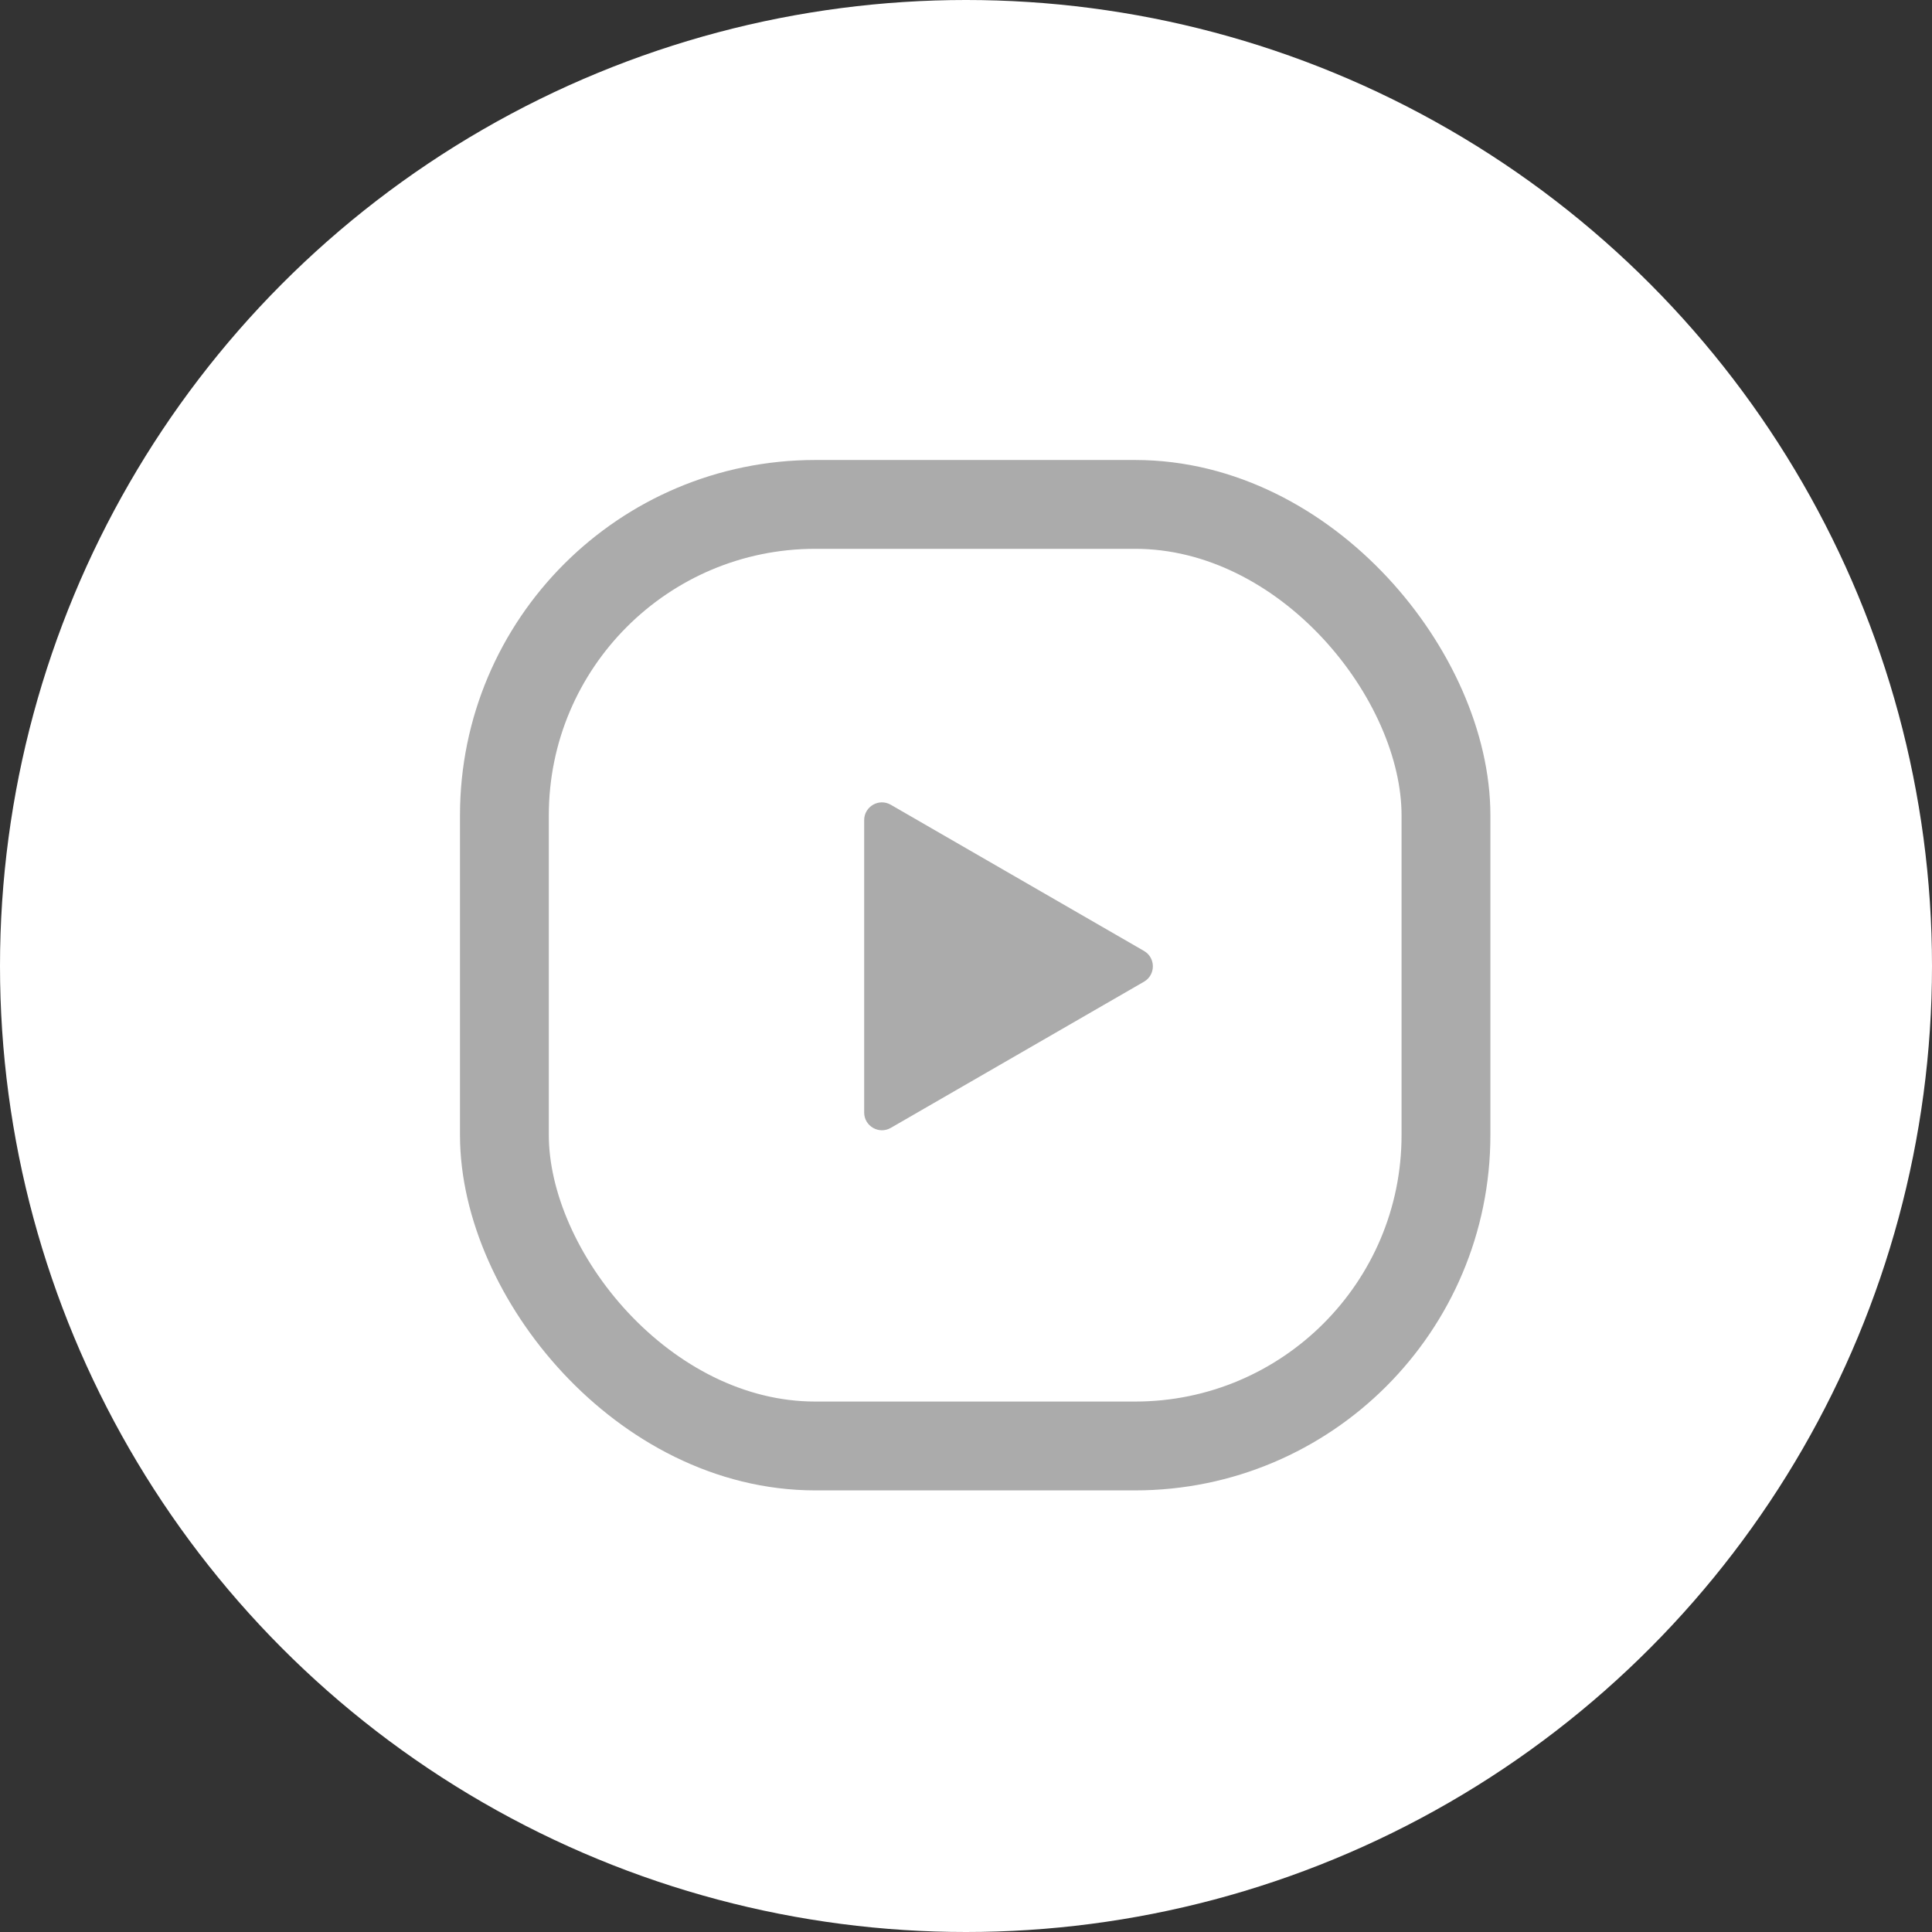 <svg width="51" height="51" viewBox="0 0 51 51" fill="none" xmlns="http://www.w3.org/2000/svg">
<rect x="0" y="0" width="51" height="51" fill="#333333" stroke="none"/>
<circle cx="25.5" cy="25.5" r="25.5" fill="white"/>
<rect x="13.315" y="13.315" width="24.855" height="24.855" rx="8.207" stroke="#ABABAB" stroke-width="2.345"/>
<path d="M30.198 25.102C30.511 25.283 30.511 25.734 30.198 25.915L23.515 29.773C23.203 29.953 22.812 29.728 22.812 29.367L22.812 21.65C22.812 21.289 23.203 21.063 23.515 21.244L30.198 25.102Z" fill="#ABABAB"/>
</svg>
